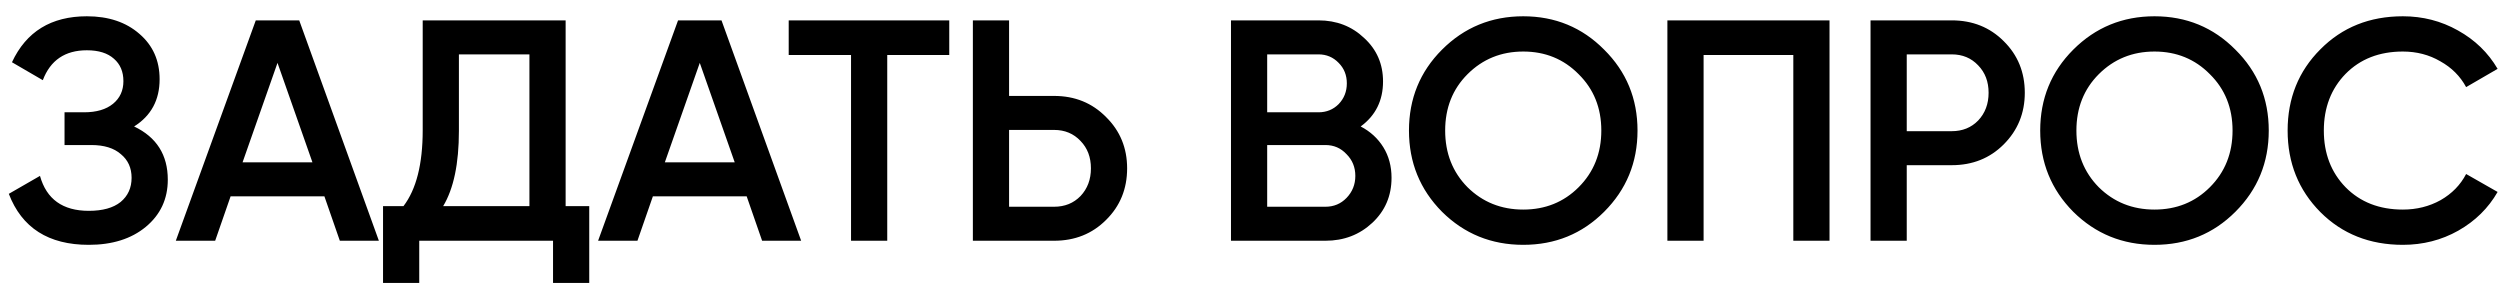 <?xml version="1.0" encoding="UTF-8"?> <svg xmlns="http://www.w3.org/2000/svg" width="135" height="16" viewBox="0 0 135 16" fill="none"> <path d="M7.242 6.829C8.455 7.407 9.061 8.365 9.061 9.702C9.061 10.745 8.664 11.595 7.871 12.252C7.089 12.898 6.063 13.221 4.794 13.221C2.618 13.221 1.179 12.303 0.476 10.467L2.159 9.498C2.51 10.756 3.389 11.385 4.794 11.385C5.542 11.385 6.114 11.226 6.511 10.909C6.908 10.58 7.106 10.144 7.106 9.6C7.106 9.067 6.913 8.642 6.528 8.325C6.154 7.996 5.621 7.832 4.93 7.832H3.485V6.064H4.539C5.208 6.064 5.729 5.911 6.103 5.605C6.477 5.299 6.664 4.891 6.664 4.381C6.664 3.871 6.494 3.469 6.154 3.174C5.814 2.868 5.327 2.715 4.692 2.715C3.513 2.715 2.72 3.253 2.312 4.33L0.646 3.361C1.417 1.706 2.765 0.879 4.692 0.879C5.859 0.879 6.806 1.196 7.531 1.831C8.256 2.454 8.619 3.27 8.619 4.279C8.619 5.401 8.16 6.251 7.242 6.829ZM18.351 13L17.518 10.603H12.452L11.619 13H9.494L13.812 1.1H16.158L20.459 13H18.351ZM13.098 8.767H16.872L14.985 3.395L13.098 8.767ZM30.544 11.13H31.819V15.278H29.864V13H22.639V15.278H20.684V11.13H21.789C22.48 10.223 22.826 8.858 22.826 7.033V1.1H30.544V11.13ZM23.931 11.13H28.589V2.936H24.781V7.067C24.781 8.835 24.497 10.189 23.931 11.13ZM41.154 13L40.321 10.603H35.255L34.422 13H32.297L36.615 1.1H38.961L43.262 13H41.154ZM35.901 8.767H39.675L37.788 3.395L35.901 8.767ZM51.26 1.1V2.97H47.911V13H45.956V2.97H42.59V1.1H51.26ZM56.921 5.18C58.043 5.18 58.978 5.56 59.726 6.319C60.486 7.067 60.865 7.991 60.865 9.09C60.865 10.201 60.486 11.13 59.726 11.878C58.978 12.626 58.043 13 56.921 13H52.535V1.1H54.49V5.18H56.921ZM56.921 11.164C57.499 11.164 57.975 10.971 58.349 10.586C58.723 10.189 58.91 9.691 58.91 9.09C58.91 8.489 58.723 7.996 58.349 7.611C57.975 7.214 57.499 7.016 56.921 7.016H54.49V11.164H56.921ZM73.477 6.829C73.998 7.101 74.406 7.475 74.701 7.951C74.995 8.427 75.143 8.977 75.143 9.6C75.143 10.575 74.797 11.385 74.106 12.031C73.414 12.677 72.57 13 71.573 13H66.473V1.1H71.199C72.173 1.1 72.995 1.417 73.664 2.052C74.344 2.675 74.684 3.457 74.684 4.398C74.684 5.429 74.281 6.24 73.477 6.829ZM71.199 2.936H68.428V6.064H71.199C71.629 6.064 71.992 5.917 72.287 5.622C72.581 5.316 72.729 4.942 72.729 4.5C72.729 4.058 72.581 3.69 72.287 3.395C71.992 3.089 71.629 2.936 71.199 2.936ZM71.573 11.164C72.026 11.164 72.406 11.005 72.712 10.688C73.029 10.359 73.188 9.963 73.188 9.498C73.188 9.033 73.029 8.642 72.712 8.325C72.406 7.996 72.026 7.832 71.573 7.832H68.428V11.164H71.573ZM86.624 11.436C85.434 12.626 83.977 13.221 82.255 13.221C80.532 13.221 79.07 12.626 77.869 11.436C76.679 10.235 76.084 8.773 76.084 7.05C76.084 5.327 76.679 3.871 77.869 2.681C79.07 1.48 80.532 0.879 82.255 0.879C83.977 0.879 85.434 1.48 86.624 2.681C87.825 3.871 88.426 5.327 88.426 7.05C88.426 8.773 87.825 10.235 86.624 11.436ZM79.246 10.11C80.062 10.915 81.065 11.317 82.255 11.317C83.445 11.317 84.442 10.915 85.247 10.11C86.063 9.294 86.471 8.274 86.471 7.05C86.471 5.826 86.063 4.812 85.247 4.007C84.442 3.191 83.445 2.783 82.255 2.783C81.065 2.783 80.062 3.191 79.246 4.007C78.441 4.812 78.039 5.826 78.039 7.05C78.039 8.274 78.441 9.294 79.246 10.11ZM98.794 1.1V13H96.839V2.97H91.994V13H90.039V1.1H98.794ZM105.395 1.1C106.517 1.1 107.452 1.474 108.2 2.222C108.959 2.97 109.339 3.899 109.339 5.01C109.339 6.109 108.959 7.039 108.2 7.798C107.452 8.546 106.517 8.92 105.395 8.92H102.964V13H101.009V1.1H105.395ZM105.395 7.084C105.973 7.084 106.449 6.891 106.823 6.506C107.197 6.109 107.384 5.611 107.384 5.01C107.384 4.409 107.197 3.916 106.823 3.531C106.449 3.134 105.973 2.936 105.395 2.936H102.964V7.084H105.395ZM120.711 11.436C119.521 12.626 118.065 13.221 116.342 13.221C114.62 13.221 113.158 12.626 111.956 11.436C110.766 10.235 110.171 8.773 110.171 7.05C110.171 5.327 110.766 3.871 111.956 2.681C113.158 1.48 114.62 0.879 116.342 0.879C118.065 0.879 119.521 1.48 120.711 2.681C121.913 3.871 122.513 5.327 122.513 7.05C122.513 8.773 121.913 10.235 120.711 11.436ZM113.333 10.11C114.149 10.915 115.152 11.317 116.342 11.317C117.532 11.317 118.53 10.915 119.334 10.11C120.15 9.294 120.558 8.274 120.558 7.05C120.558 5.826 120.15 4.812 119.334 4.007C118.53 3.191 117.532 2.783 116.342 2.783C115.152 2.783 114.149 3.191 113.333 4.007C112.529 4.812 112.126 5.826 112.126 7.05C112.126 8.274 112.529 9.294 113.333 10.11ZM129.754 13.221C127.963 13.221 126.478 12.632 125.3 11.453C124.121 10.263 123.532 8.795 123.532 7.05C123.532 5.305 124.121 3.843 125.3 2.664C126.478 1.474 127.963 0.879 129.754 0.879C130.83 0.879 131.822 1.134 132.729 1.644C133.647 2.154 134.361 2.845 134.871 3.718L133.171 4.704C132.853 4.115 132.389 3.65 131.777 3.31C131.176 2.959 130.502 2.783 129.754 2.783C128.484 2.783 127.453 3.185 126.66 3.99C125.878 4.795 125.487 5.815 125.487 7.05C125.487 8.285 125.878 9.305 126.66 10.11C127.453 10.915 128.484 11.317 129.754 11.317C130.502 11.317 131.182 11.147 131.794 10.807C132.406 10.456 132.865 9.985 133.171 9.396L134.871 10.365C134.372 11.238 133.664 11.935 132.746 12.456C131.839 12.966 130.842 13.221 129.754 13.221Z" fill="black"></path> </svg> 